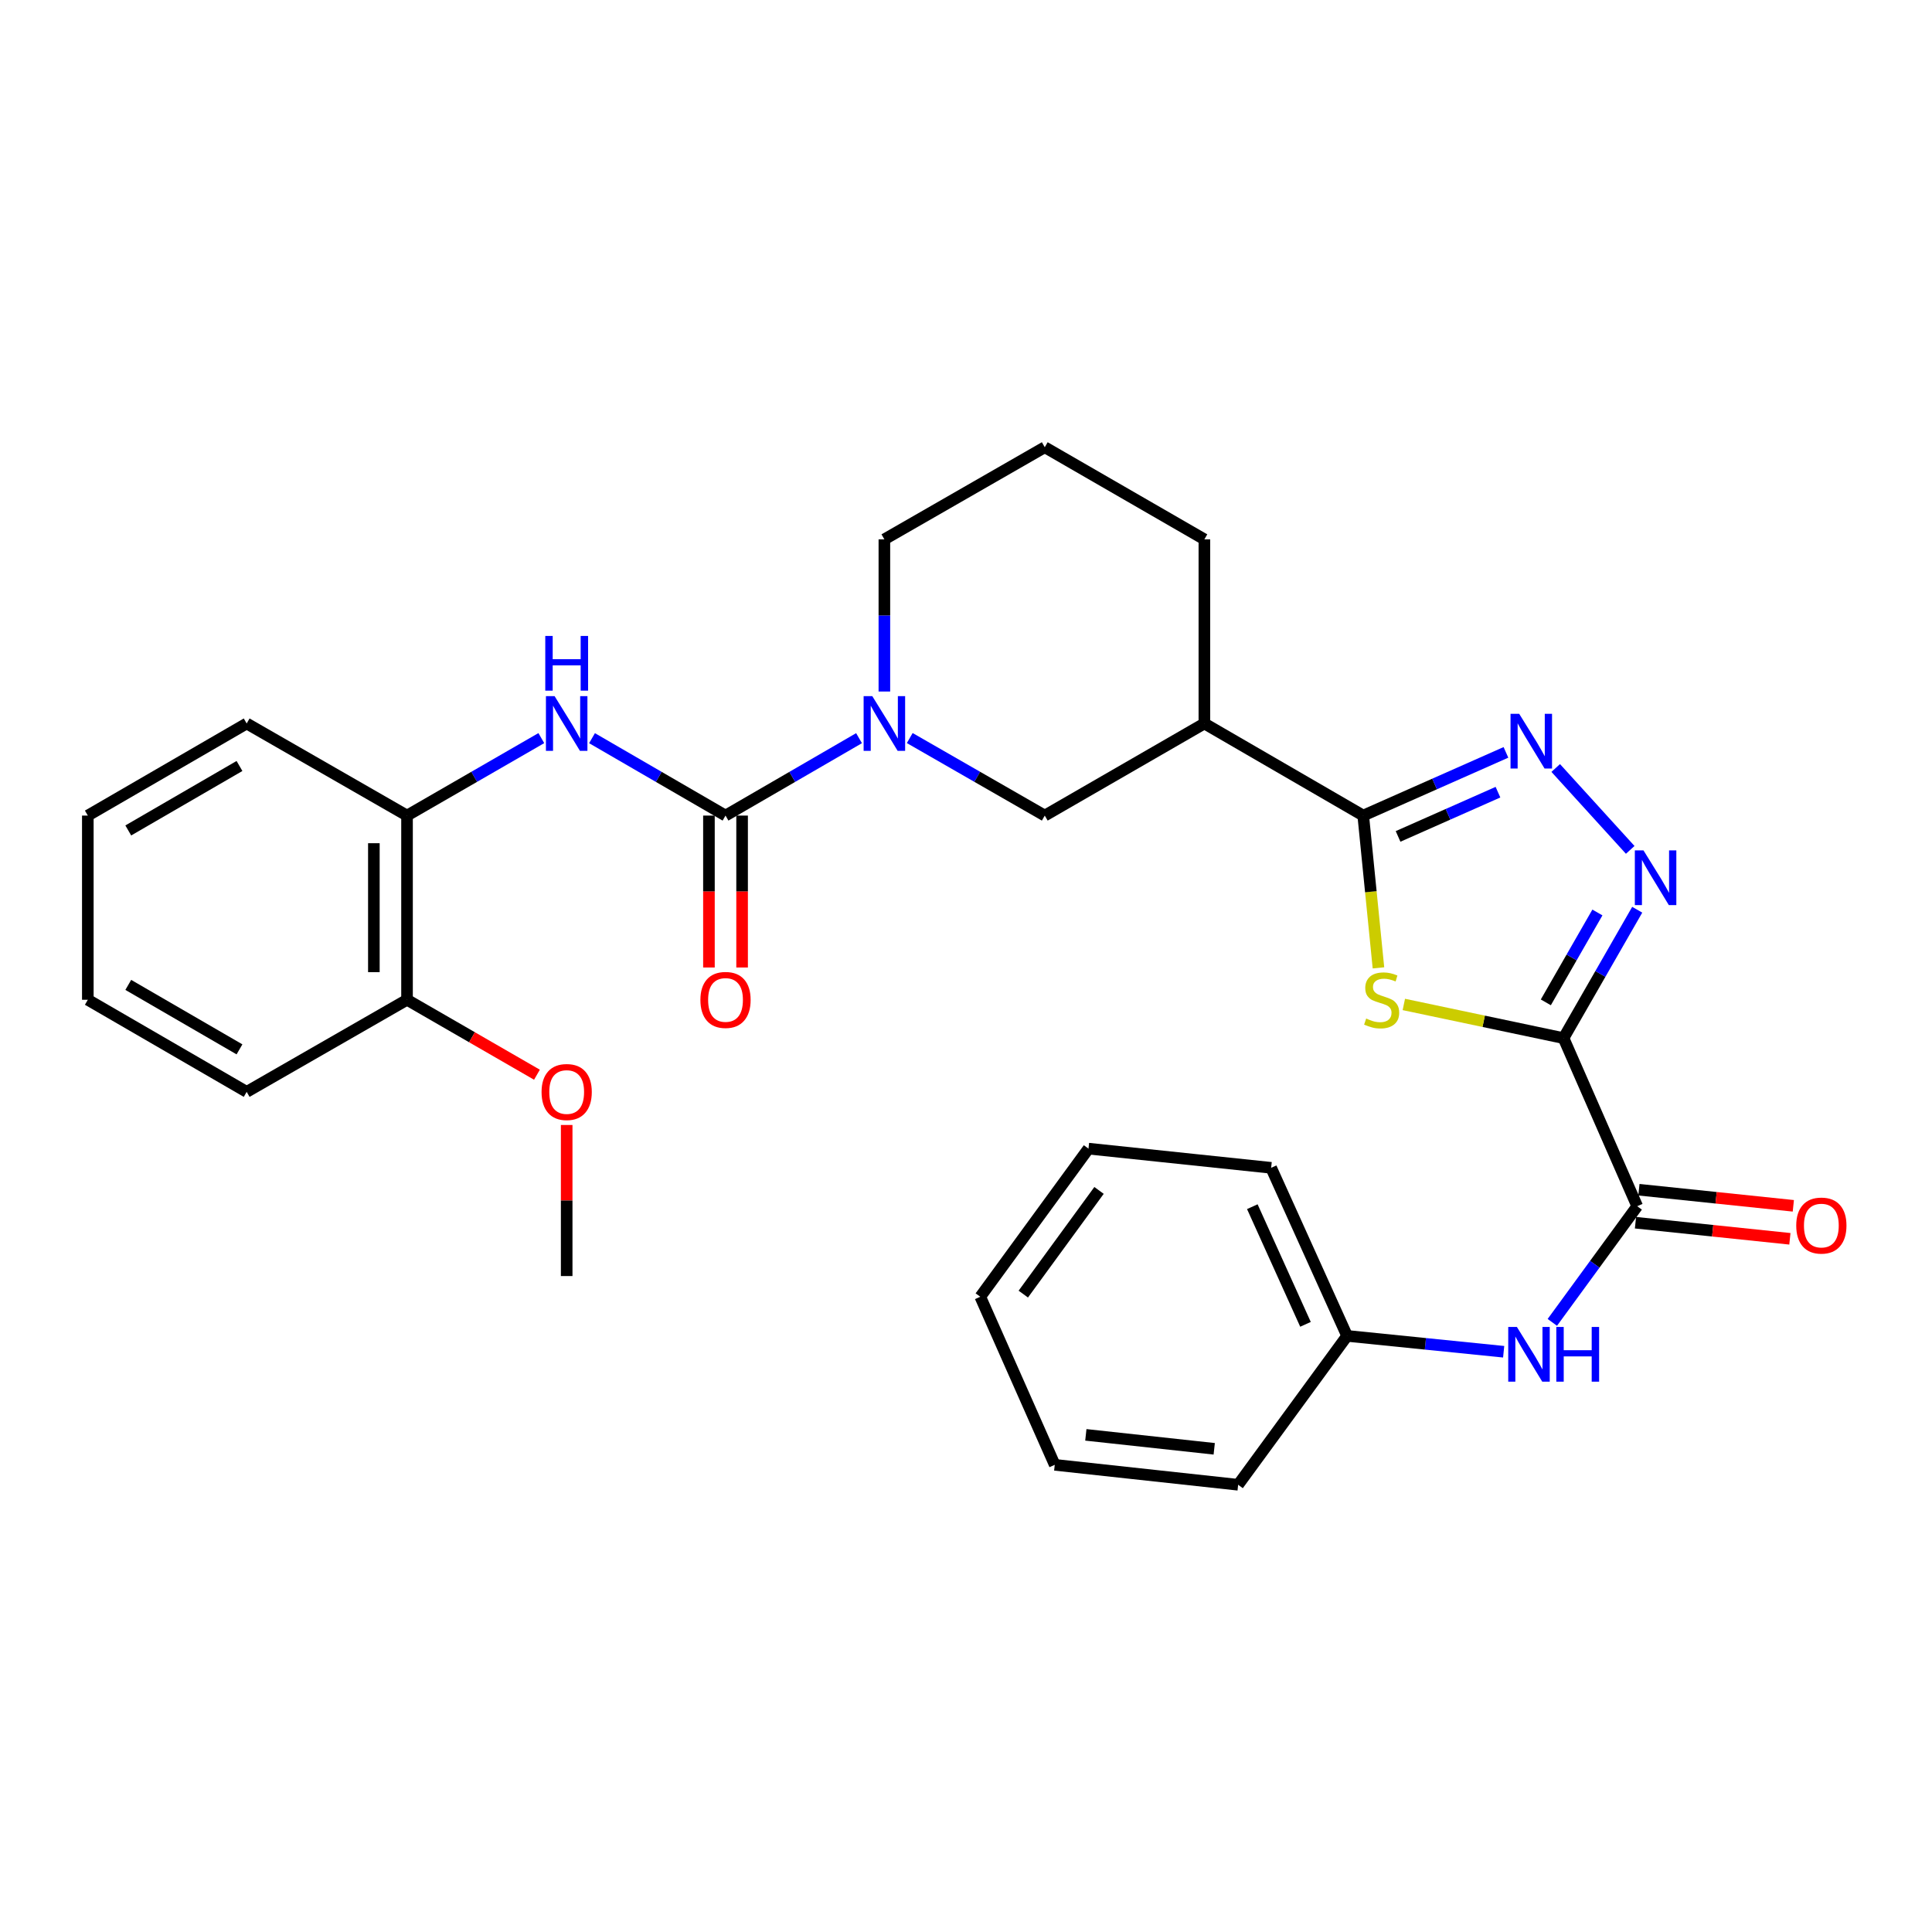 <?xml version='1.0' encoding='iso-8859-1'?>
<svg version='1.1' baseProfile='full'
              xmlns='http://www.w3.org/2000/svg'
                      xmlns:rdkit='http://www.rdkit.org/xml'
                      xmlns:xlink='http://www.w3.org/1999/xlink'
                  xml:space='preserve'
width='1000px' height='1000px' viewBox='0 0 1000 1000'>
<!-- END OF HEADER -->
<rect style='opacity:1.0;fill:#FFFFFF;stroke:none' width='1000' height='1000' x='0' y='0'> </rect>
<path class='bond-0' d='M 809.279,537.332 L 767.95,528.616' style='fill:none;fill-rule:evenodd;stroke:#000000;stroke-width:6px;stroke-linecap:butt;stroke-linejoin:miter;stroke-opacity:1' />
<path class='bond-0' d='M 767.95,528.616 L 726.62,519.901' style='fill:none;fill-rule:evenodd;stroke:#CCCC00;stroke-width:6px;stroke-linecap:butt;stroke-linejoin:miter;stroke-opacity:1' />
<path class='bond-2' d='M 809.279,537.332 L 828.353,504.105' style='fill:none;fill-rule:evenodd;stroke:#000000;stroke-width:6px;stroke-linecap:butt;stroke-linejoin:miter;stroke-opacity:1' />
<path class='bond-2' d='M 828.353,504.105 L 847.427,470.878' style='fill:none;fill-rule:evenodd;stroke:#0000FF;stroke-width:6px;stroke-linecap:butt;stroke-linejoin:miter;stroke-opacity:1' />
<path class='bond-2' d='M 800.116,518.819 L 813.467,495.56' style='fill:none;fill-rule:evenodd;stroke:#000000;stroke-width:6px;stroke-linecap:butt;stroke-linejoin:miter;stroke-opacity:1' />
<path class='bond-2' d='M 813.467,495.56 L 826.819,472.301' style='fill:none;fill-rule:evenodd;stroke:#0000FF;stroke-width:6px;stroke-linecap:butt;stroke-linejoin:miter;stroke-opacity:1' />
<path class='bond-6' d='M 809.279,537.332 L 847.412,624.334' style='fill:none;fill-rule:evenodd;stroke:#000000;stroke-width:6px;stroke-linecap:butt;stroke-linejoin:miter;stroke-opacity:1' />
<path class='bond-1' d='M 713.485,500.963 L 709.547,461.553' style='fill:none;fill-rule:evenodd;stroke:#CCCC00;stroke-width:6px;stroke-linecap:butt;stroke-linejoin:miter;stroke-opacity:1' />
<path class='bond-1' d='M 709.547,461.553 L 705.609,422.142' style='fill:none;fill-rule:evenodd;stroke:#000000;stroke-width:6px;stroke-linecap:butt;stroke-linejoin:miter;stroke-opacity:1' />
<path class='bond-7' d='M 705.609,422.142 L 623.384,374.474' style='fill:none;fill-rule:evenodd;stroke:#000000;stroke-width:6px;stroke-linecap:butt;stroke-linejoin:miter;stroke-opacity:1' />
<path class='bond-30' d='M 705.609,422.142 L 742.542,405.786' style='fill:none;fill-rule:evenodd;stroke:#000000;stroke-width:6px;stroke-linecap:butt;stroke-linejoin:miter;stroke-opacity:1' />
<path class='bond-30' d='M 742.542,405.786 L 779.474,389.429' style='fill:none;fill-rule:evenodd;stroke:#0000FF;stroke-width:6px;stroke-linecap:butt;stroke-linejoin:miter;stroke-opacity:1' />
<path class='bond-30' d='M 723.639,432.929 L 749.492,421.479' style='fill:none;fill-rule:evenodd;stroke:#000000;stroke-width:6px;stroke-linecap:butt;stroke-linejoin:miter;stroke-opacity:1' />
<path class='bond-30' d='M 749.492,421.479 L 775.345,410.029' style='fill:none;fill-rule:evenodd;stroke:#0000FF;stroke-width:6px;stroke-linecap:butt;stroke-linejoin:miter;stroke-opacity:1' />
<path class='bond-3' d='M 843.799,439.895 L 805.234,397.513' style='fill:none;fill-rule:evenodd;stroke:#0000FF;stroke-width:6px;stroke-linecap:butt;stroke-linejoin:miter;stroke-opacity:1' />
<path class='bond-4' d='M 375.527,422.142 L 410.081,402.11' style='fill:none;fill-rule:evenodd;stroke:#000000;stroke-width:6px;stroke-linecap:butt;stroke-linejoin:miter;stroke-opacity:1' />
<path class='bond-4' d='M 410.081,402.11 L 444.636,382.078' style='fill:none;fill-rule:evenodd;stroke:#0000FF;stroke-width:6px;stroke-linecap:butt;stroke-linejoin:miter;stroke-opacity:1' />
<path class='bond-8' d='M 375.527,422.142 L 340.977,402.111' style='fill:none;fill-rule:evenodd;stroke:#000000;stroke-width:6px;stroke-linecap:butt;stroke-linejoin:miter;stroke-opacity:1' />
<path class='bond-8' d='M 340.977,402.111 L 306.428,382.079' style='fill:none;fill-rule:evenodd;stroke:#0000FF;stroke-width:6px;stroke-linecap:butt;stroke-linejoin:miter;stroke-opacity:1' />
<path class='bond-12' d='M 366.945,422.142 L 366.945,461.459' style='fill:none;fill-rule:evenodd;stroke:#000000;stroke-width:6px;stroke-linecap:butt;stroke-linejoin:miter;stroke-opacity:1' />
<path class='bond-12' d='M 366.945,461.459 L 366.945,500.775' style='fill:none;fill-rule:evenodd;stroke:#FF0000;stroke-width:6px;stroke-linecap:butt;stroke-linejoin:miter;stroke-opacity:1' />
<path class='bond-12' d='M 384.109,422.142 L 384.109,461.459' style='fill:none;fill-rule:evenodd;stroke:#000000;stroke-width:6px;stroke-linecap:butt;stroke-linejoin:miter;stroke-opacity:1' />
<path class='bond-12' d='M 384.109,461.459 L 384.109,500.775' style='fill:none;fill-rule:evenodd;stroke:#FF0000;stroke-width:6px;stroke-linecap:butt;stroke-linejoin:miter;stroke-opacity:1' />
<path class='bond-5' d='M 470.885,382.015 L 505.827,402.079' style='fill:none;fill-rule:evenodd;stroke:#0000FF;stroke-width:6px;stroke-linecap:butt;stroke-linejoin:miter;stroke-opacity:1' />
<path class='bond-5' d='M 505.827,402.079 L 540.768,422.142' style='fill:none;fill-rule:evenodd;stroke:#000000;stroke-width:6px;stroke-linecap:butt;stroke-linejoin:miter;stroke-opacity:1' />
<path class='bond-32' d='M 457.752,357.932 L 457.752,318.549' style='fill:none;fill-rule:evenodd;stroke:#0000FF;stroke-width:6px;stroke-linecap:butt;stroke-linejoin:miter;stroke-opacity:1' />
<path class='bond-32' d='M 457.752,318.549 L 457.752,279.167' style='fill:none;fill-rule:evenodd;stroke:#000000;stroke-width:6px;stroke-linecap:butt;stroke-linejoin:miter;stroke-opacity:1' />
<path class='bond-10' d='M 847.412,624.334 L 825.447,654.395' style='fill:none;fill-rule:evenodd;stroke:#000000;stroke-width:6px;stroke-linecap:butt;stroke-linejoin:miter;stroke-opacity:1' />
<path class='bond-10' d='M 825.447,654.395 L 803.481,684.457' style='fill:none;fill-rule:evenodd;stroke:#0000FF;stroke-width:6px;stroke-linecap:butt;stroke-linejoin:miter;stroke-opacity:1' />
<path class='bond-13' d='M 846.522,632.87 L 886.483,637.035' style='fill:none;fill-rule:evenodd;stroke:#000000;stroke-width:6px;stroke-linecap:butt;stroke-linejoin:miter;stroke-opacity:1' />
<path class='bond-13' d='M 886.483,637.035 L 926.444,641.201' style='fill:none;fill-rule:evenodd;stroke:#FF0000;stroke-width:6px;stroke-linecap:butt;stroke-linejoin:miter;stroke-opacity:1' />
<path class='bond-13' d='M 848.302,615.798 L 888.263,619.964' style='fill:none;fill-rule:evenodd;stroke:#000000;stroke-width:6px;stroke-linecap:butt;stroke-linejoin:miter;stroke-opacity:1' />
<path class='bond-13' d='M 888.263,619.964 L 928.223,624.129' style='fill:none;fill-rule:evenodd;stroke:#FF0000;stroke-width:6px;stroke-linecap:butt;stroke-linejoin:miter;stroke-opacity:1' />
<path class='bond-9' d='M 623.384,374.474 L 540.768,422.142' style='fill:none;fill-rule:evenodd;stroke:#000000;stroke-width:6px;stroke-linecap:butt;stroke-linejoin:miter;stroke-opacity:1' />
<path class='bond-17' d='M 623.384,374.474 L 623.384,279.167' style='fill:none;fill-rule:evenodd;stroke:#000000;stroke-width:6px;stroke-linecap:butt;stroke-linejoin:miter;stroke-opacity:1' />
<path class='bond-11' d='M 280.187,382.045 L 245.432,402.094' style='fill:none;fill-rule:evenodd;stroke:#0000FF;stroke-width:6px;stroke-linecap:butt;stroke-linejoin:miter;stroke-opacity:1' />
<path class='bond-11' d='M 245.432,402.094 L 210.677,422.142' style='fill:none;fill-rule:evenodd;stroke:#000000;stroke-width:6px;stroke-linecap:butt;stroke-linejoin:miter;stroke-opacity:1' />
<path class='bond-15' d='M 778.295,699.663 L 737.775,695.559' style='fill:none;fill-rule:evenodd;stroke:#0000FF;stroke-width:6px;stroke-linecap:butt;stroke-linejoin:miter;stroke-opacity:1' />
<path class='bond-15' d='M 737.775,695.559 L 697.256,691.454' style='fill:none;fill-rule:evenodd;stroke:#000000;stroke-width:6px;stroke-linecap:butt;stroke-linejoin:miter;stroke-opacity:1' />
<path class='bond-14' d='M 210.677,422.142 L 210.677,517.479' style='fill:none;fill-rule:evenodd;stroke:#000000;stroke-width:6px;stroke-linecap:butt;stroke-linejoin:miter;stroke-opacity:1' />
<path class='bond-14' d='M 193.513,436.443 L 193.513,503.178' style='fill:none;fill-rule:evenodd;stroke:#000000;stroke-width:6px;stroke-linecap:butt;stroke-linejoin:miter;stroke-opacity:1' />
<path class='bond-20' d='M 210.677,422.142 L 127.679,374.474' style='fill:none;fill-rule:evenodd;stroke:#000000;stroke-width:6px;stroke-linecap:butt;stroke-linejoin:miter;stroke-opacity:1' />
<path class='bond-18' d='M 210.677,517.479 L 244.302,536.875' style='fill:none;fill-rule:evenodd;stroke:#000000;stroke-width:6px;stroke-linecap:butt;stroke-linejoin:miter;stroke-opacity:1' />
<path class='bond-18' d='M 244.302,536.875 L 277.927,556.272' style='fill:none;fill-rule:evenodd;stroke:#FF0000;stroke-width:6px;stroke-linecap:butt;stroke-linejoin:miter;stroke-opacity:1' />
<path class='bond-21' d='M 210.677,517.479 L 127.679,565.147' style='fill:none;fill-rule:evenodd;stroke:#000000;stroke-width:6px;stroke-linecap:butt;stroke-linejoin:miter;stroke-opacity:1' />
<path class='bond-22' d='M 697.256,691.454 L 657.941,604.462' style='fill:none;fill-rule:evenodd;stroke:#000000;stroke-width:6px;stroke-linecap:butt;stroke-linejoin:miter;stroke-opacity:1' />
<path class='bond-22' d='M 675.718,685.474 L 648.197,624.579' style='fill:none;fill-rule:evenodd;stroke:#000000;stroke-width:6px;stroke-linecap:butt;stroke-linejoin:miter;stroke-opacity:1' />
<path class='bond-23' d='M 697.256,691.454 L 640.863,768.511' style='fill:none;fill-rule:evenodd;stroke:#000000;stroke-width:6px;stroke-linecap:butt;stroke-linejoin:miter;stroke-opacity:1' />
<path class='bond-16' d='M 457.752,279.167 L 540.768,231.489' style='fill:none;fill-rule:evenodd;stroke:#000000;stroke-width:6px;stroke-linecap:butt;stroke-linejoin:miter;stroke-opacity:1' />
<path class='bond-19' d='M 623.384,279.167 L 540.768,231.489' style='fill:none;fill-rule:evenodd;stroke:#000000;stroke-width:6px;stroke-linecap:butt;stroke-linejoin:miter;stroke-opacity:1' />
<path class='bond-24' d='M 293.312,582.29 L 293.312,621.387' style='fill:none;fill-rule:evenodd;stroke:#FF0000;stroke-width:6px;stroke-linecap:butt;stroke-linejoin:miter;stroke-opacity:1' />
<path class='bond-24' d='M 293.312,621.387 L 293.312,660.483' style='fill:none;fill-rule:evenodd;stroke:#000000;stroke-width:6px;stroke-linecap:butt;stroke-linejoin:miter;stroke-opacity:1' />
<path class='bond-25' d='M 127.679,374.474 L 45.455,422.142' style='fill:none;fill-rule:evenodd;stroke:#000000;stroke-width:6px;stroke-linecap:butt;stroke-linejoin:miter;stroke-opacity:1' />
<path class='bond-25' d='M 123.954,396.474 L 66.397,429.841' style='fill:none;fill-rule:evenodd;stroke:#000000;stroke-width:6px;stroke-linecap:butt;stroke-linejoin:miter;stroke-opacity:1' />
<path class='bond-33' d='M 127.679,565.147 L 45.455,517.479' style='fill:none;fill-rule:evenodd;stroke:#000000;stroke-width:6px;stroke-linecap:butt;stroke-linejoin:miter;stroke-opacity:1' />
<path class='bond-33' d='M 123.954,543.147 L 66.397,509.78' style='fill:none;fill-rule:evenodd;stroke:#000000;stroke-width:6px;stroke-linecap:butt;stroke-linejoin:miter;stroke-opacity:1' />
<path class='bond-27' d='M 657.941,604.462 L 563.396,594.535' style='fill:none;fill-rule:evenodd;stroke:#000000;stroke-width:6px;stroke-linecap:butt;stroke-linejoin:miter;stroke-opacity:1' />
<path class='bond-28' d='M 640.863,768.511 L 545.937,758.194' style='fill:none;fill-rule:evenodd;stroke:#000000;stroke-width:6px;stroke-linecap:butt;stroke-linejoin:miter;stroke-opacity:1' />
<path class='bond-28' d='M 628.479,749.9 L 562.03,742.678' style='fill:none;fill-rule:evenodd;stroke:#000000;stroke-width:6px;stroke-linecap:butt;stroke-linejoin:miter;stroke-opacity:1' />
<path class='bond-26' d='M 45.455,422.142 L 45.455,517.479' style='fill:none;fill-rule:evenodd;stroke:#000000;stroke-width:6px;stroke-linecap:butt;stroke-linejoin:miter;stroke-opacity:1' />
<path class='bond-31' d='M 563.396,594.535 L 507.394,671.201' style='fill:none;fill-rule:evenodd;stroke:#000000;stroke-width:6px;stroke-linecap:butt;stroke-linejoin:miter;stroke-opacity:1' />
<path class='bond-31' d='M 568.856,616.159 L 529.654,669.825' style='fill:none;fill-rule:evenodd;stroke:#000000;stroke-width:6px;stroke-linecap:butt;stroke-linejoin:miter;stroke-opacity:1' />
<path class='bond-29' d='M 545.937,758.194 L 507.394,671.201' style='fill:none;fill-rule:evenodd;stroke:#000000;stroke-width:6px;stroke-linecap:butt;stroke-linejoin:miter;stroke-opacity:1' />
<path  class='atom-1' d='M 707.135 527.199
Q 707.455 527.319, 708.775 527.879
Q 710.095 528.439, 711.535 528.799
Q 713.015 529.119, 714.455 529.119
Q 717.135 529.119, 718.695 527.839
Q 720.255 526.519, 720.255 524.239
Q 720.255 522.679, 719.455 521.719
Q 718.695 520.759, 717.495 520.239
Q 716.295 519.719, 714.295 519.119
Q 711.775 518.359, 710.255 517.639
Q 708.775 516.919, 707.695 515.399
Q 706.655 513.879, 706.655 511.319
Q 706.655 507.759, 709.055 505.559
Q 711.495 503.359, 716.295 503.359
Q 719.575 503.359, 723.295 504.919
L 722.375 507.999
Q 718.975 506.599, 716.415 506.599
Q 713.655 506.599, 712.135 507.759
Q 710.615 508.879, 710.655 510.839
Q 710.655 512.359, 711.415 513.279
Q 712.215 514.199, 713.335 514.719
Q 714.495 515.239, 716.415 515.839
Q 718.975 516.639, 720.495 517.439
Q 722.015 518.239, 723.095 519.879
Q 724.215 521.479, 724.215 524.239
Q 724.215 528.159, 721.575 530.279
Q 718.975 532.359, 714.615 532.359
Q 712.095 532.359, 710.175 531.799
Q 708.295 531.279, 706.055 530.359
L 707.135 527.199
' fill='#CCCC00'/>
<path  class='atom-3' d='M 850.669 440.165
L 859.949 455.165
Q 860.869 456.645, 862.349 459.325
Q 863.829 462.005, 863.909 462.165
L 863.909 440.165
L 867.669 440.165
L 867.669 468.485
L 863.789 468.485
L 853.829 452.085
Q 852.669 450.165, 851.429 447.965
Q 850.229 445.765, 849.869 445.085
L 849.869 468.485
L 846.189 468.485
L 846.189 440.165
L 850.669 440.165
' fill='#0000FF'/>
<path  class='atom-4' d='M 786.332 369.459
L 795.612 384.459
Q 796.532 385.939, 798.012 388.619
Q 799.492 391.299, 799.572 391.459
L 799.572 369.459
L 803.332 369.459
L 803.332 397.779
L 799.452 397.779
L 789.492 381.379
Q 788.332 379.459, 787.092 377.259
Q 785.892 375.059, 785.532 374.379
L 785.532 397.779
L 781.852 397.779
L 781.852 369.459
L 786.332 369.459
' fill='#0000FF'/>
<path  class='atom-6' d='M 451.492 360.314
L 460.772 375.314
Q 461.692 376.794, 463.172 379.474
Q 464.652 382.154, 464.732 382.314
L 464.732 360.314
L 468.492 360.314
L 468.492 388.634
L 464.612 388.634
L 454.652 372.234
Q 453.492 370.314, 452.252 368.114
Q 451.052 365.914, 450.692 365.234
L 450.692 388.634
L 447.012 388.634
L 447.012 360.314
L 451.492 360.314
' fill='#0000FF'/>
<path  class='atom-9' d='M 287.052 360.314
L 296.332 375.314
Q 297.252 376.794, 298.732 379.474
Q 300.212 382.154, 300.292 382.314
L 300.292 360.314
L 304.052 360.314
L 304.052 388.634
L 300.172 388.634
L 290.212 372.234
Q 289.052 370.314, 287.812 368.114
Q 286.612 365.914, 286.252 365.234
L 286.252 388.634
L 282.572 388.634
L 282.572 360.314
L 287.052 360.314
' fill='#0000FF'/>
<path  class='atom-9' d='M 282.232 329.162
L 286.072 329.162
L 286.072 341.202
L 300.552 341.202
L 300.552 329.162
L 304.392 329.162
L 304.392 357.482
L 300.552 357.482
L 300.552 344.402
L 286.072 344.402
L 286.072 357.482
L 282.232 357.482
L 282.232 329.162
' fill='#0000FF'/>
<path  class='atom-11' d='M 785.14 686.83
L 794.42 701.83
Q 795.34 703.31, 796.82 705.99
Q 798.3 708.67, 798.38 708.83
L 798.38 686.83
L 802.14 686.83
L 802.14 715.15
L 798.26 715.15
L 788.3 698.75
Q 787.14 696.83, 785.9 694.63
Q 784.7 692.43, 784.34 691.75
L 784.34 715.15
L 780.66 715.15
L 780.66 686.83
L 785.14 686.83
' fill='#0000FF'/>
<path  class='atom-11' d='M 805.54 686.83
L 809.38 686.83
L 809.38 698.87
L 823.86 698.87
L 823.86 686.83
L 827.7 686.83
L 827.7 715.15
L 823.86 715.15
L 823.86 702.07
L 809.38 702.07
L 809.38 715.15
L 805.54 715.15
L 805.54 686.83
' fill='#0000FF'/>
<path  class='atom-13' d='M 362.527 517.559
Q 362.527 510.759, 365.887 506.959
Q 369.247 503.159, 375.527 503.159
Q 381.807 503.159, 385.167 506.959
Q 388.527 510.759, 388.527 517.559
Q 388.527 524.439, 385.127 528.359
Q 381.727 532.239, 375.527 532.239
Q 369.287 532.239, 365.887 528.359
Q 362.527 524.479, 362.527 517.559
M 375.527 529.039
Q 379.847 529.039, 382.167 526.159
Q 384.527 523.239, 384.527 517.559
Q 384.527 511.999, 382.167 509.199
Q 379.847 506.359, 375.527 506.359
Q 371.207 506.359, 368.847 509.159
Q 366.527 511.959, 366.527 517.559
Q 366.527 523.279, 368.847 526.159
Q 371.207 529.039, 375.527 529.039
' fill='#FF0000'/>
<path  class='atom-14' d='M 929.729 634.35
Q 929.729 627.55, 933.089 623.75
Q 936.449 619.95, 942.729 619.95
Q 949.009 619.95, 952.369 623.75
Q 955.729 627.55, 955.729 634.35
Q 955.729 641.23, 952.329 645.15
Q 948.929 649.03, 942.729 649.03
Q 936.489 649.03, 933.089 645.15
Q 929.729 641.27, 929.729 634.35
M 942.729 645.83
Q 947.049 645.83, 949.369 642.95
Q 951.729 640.03, 951.729 634.35
Q 951.729 628.79, 949.369 625.99
Q 947.049 623.15, 942.729 623.15
Q 938.409 623.15, 936.049 625.95
Q 933.729 628.75, 933.729 634.35
Q 933.729 640.07, 936.049 642.95
Q 938.409 645.83, 942.729 645.83
' fill='#FF0000'/>
<path  class='atom-19' d='M 280.312 565.227
Q 280.312 558.427, 283.672 554.627
Q 287.032 550.827, 293.312 550.827
Q 299.592 550.827, 302.952 554.627
Q 306.312 558.427, 306.312 565.227
Q 306.312 572.107, 302.912 576.027
Q 299.512 579.907, 293.312 579.907
Q 287.072 579.907, 283.672 576.027
Q 280.312 572.147, 280.312 565.227
M 293.312 576.707
Q 297.632 576.707, 299.952 573.827
Q 302.312 570.907, 302.312 565.227
Q 302.312 559.667, 299.952 556.867
Q 297.632 554.027, 293.312 554.027
Q 288.992 554.027, 286.632 556.827
Q 284.312 559.627, 284.312 565.227
Q 284.312 570.947, 286.632 573.827
Q 288.992 576.707, 293.312 576.707
' fill='#FF0000'/>
</svg>
